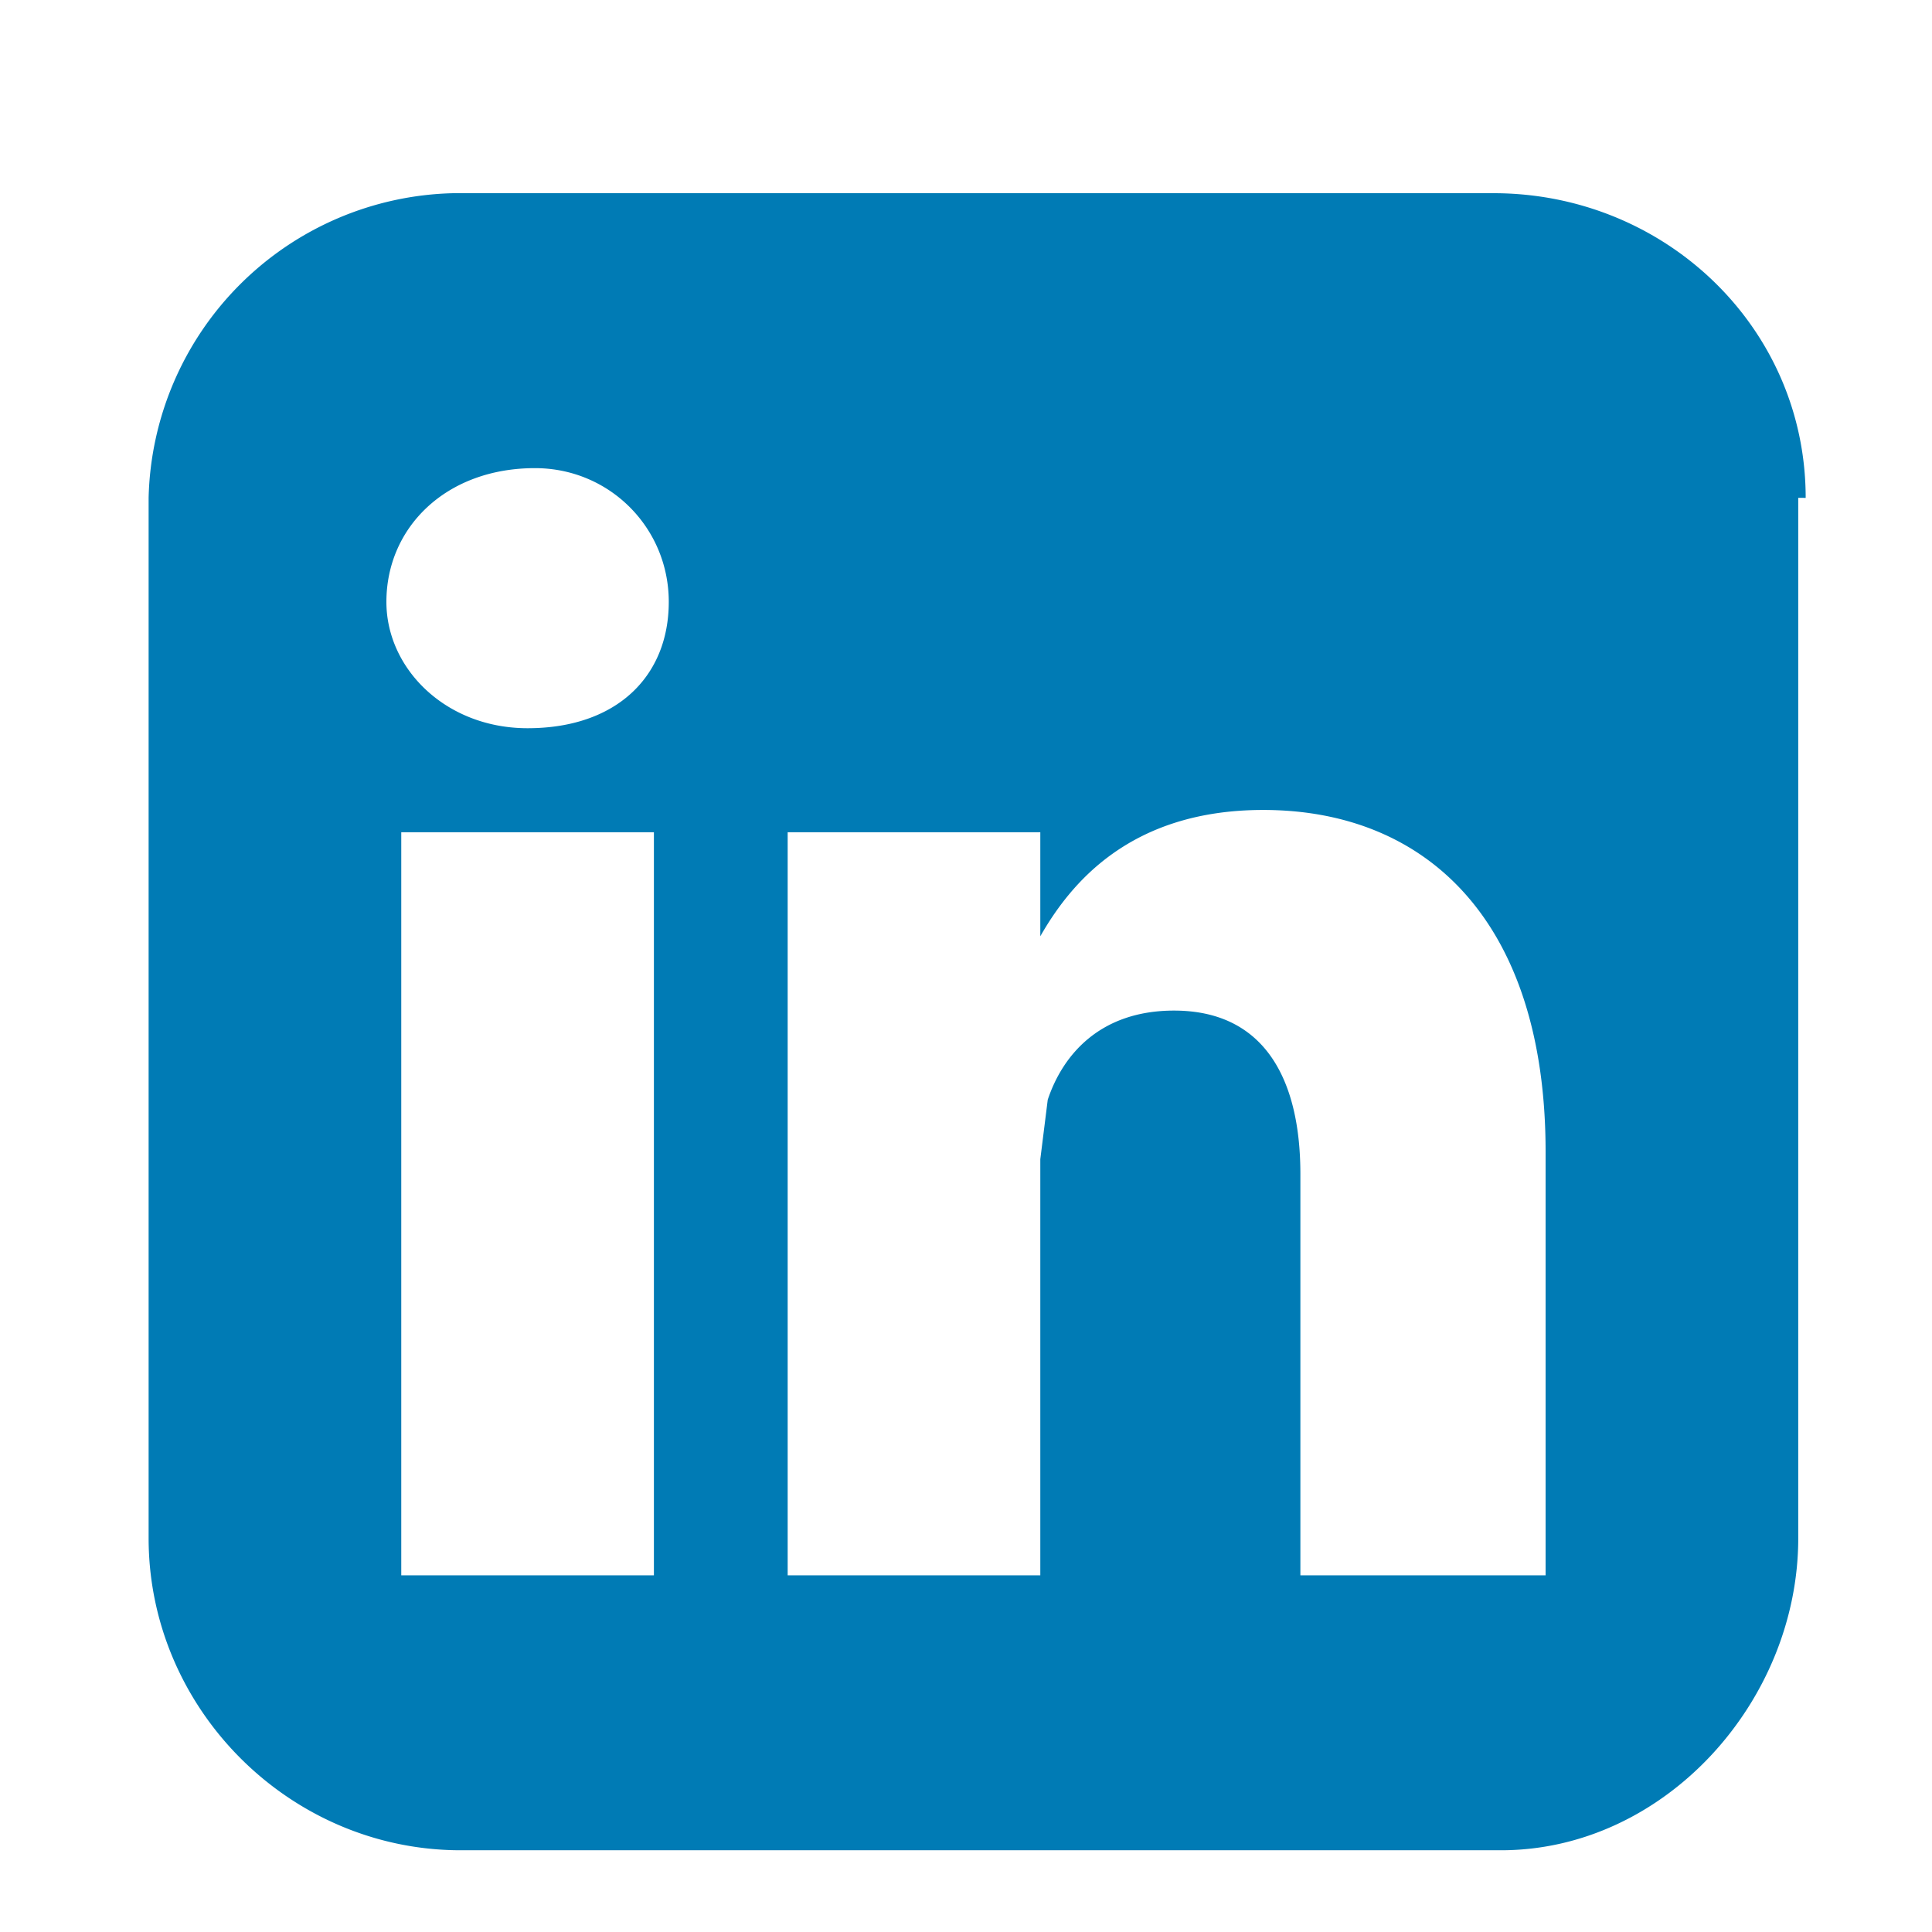 <svg width="26" height="26" viewBox="-2 -2 26 26" xmlns="http://www.w3.org/2000/svg"><path d="M3.4 19.2v-10h3.4v10H3.4zM7 6.1c0 1-.7 1.7-1.9 1.7C4 7.8 3.2 7 3.2 6.1c0-1 .8-1.8 2-1.8 1 0 1.8.8 1.8 1.8zm8.5 13.1v-5.4c0-1.3-.5-2.2-1.7-2.2-1 0-1.5.6-1.7 1.2l-.1.8v5.6H8.6v-10H12v1.4c.4-.7 1.2-1.7 3-1.7 2.2 0 3.8 1.5 3.8 4.6v5.7h-3.3zm6.8-14.5c0-2.3-1.9-4.1-4.2-4.1h-14A4.2 4.2 0 0 0 0 4.7v14c0 2.3 1.9 4.2 4.2 4.2h14c2.2 0 4-2 4-4.2v-14z" fill="#007BB5" fill-rule="evenodd"/></svg>
